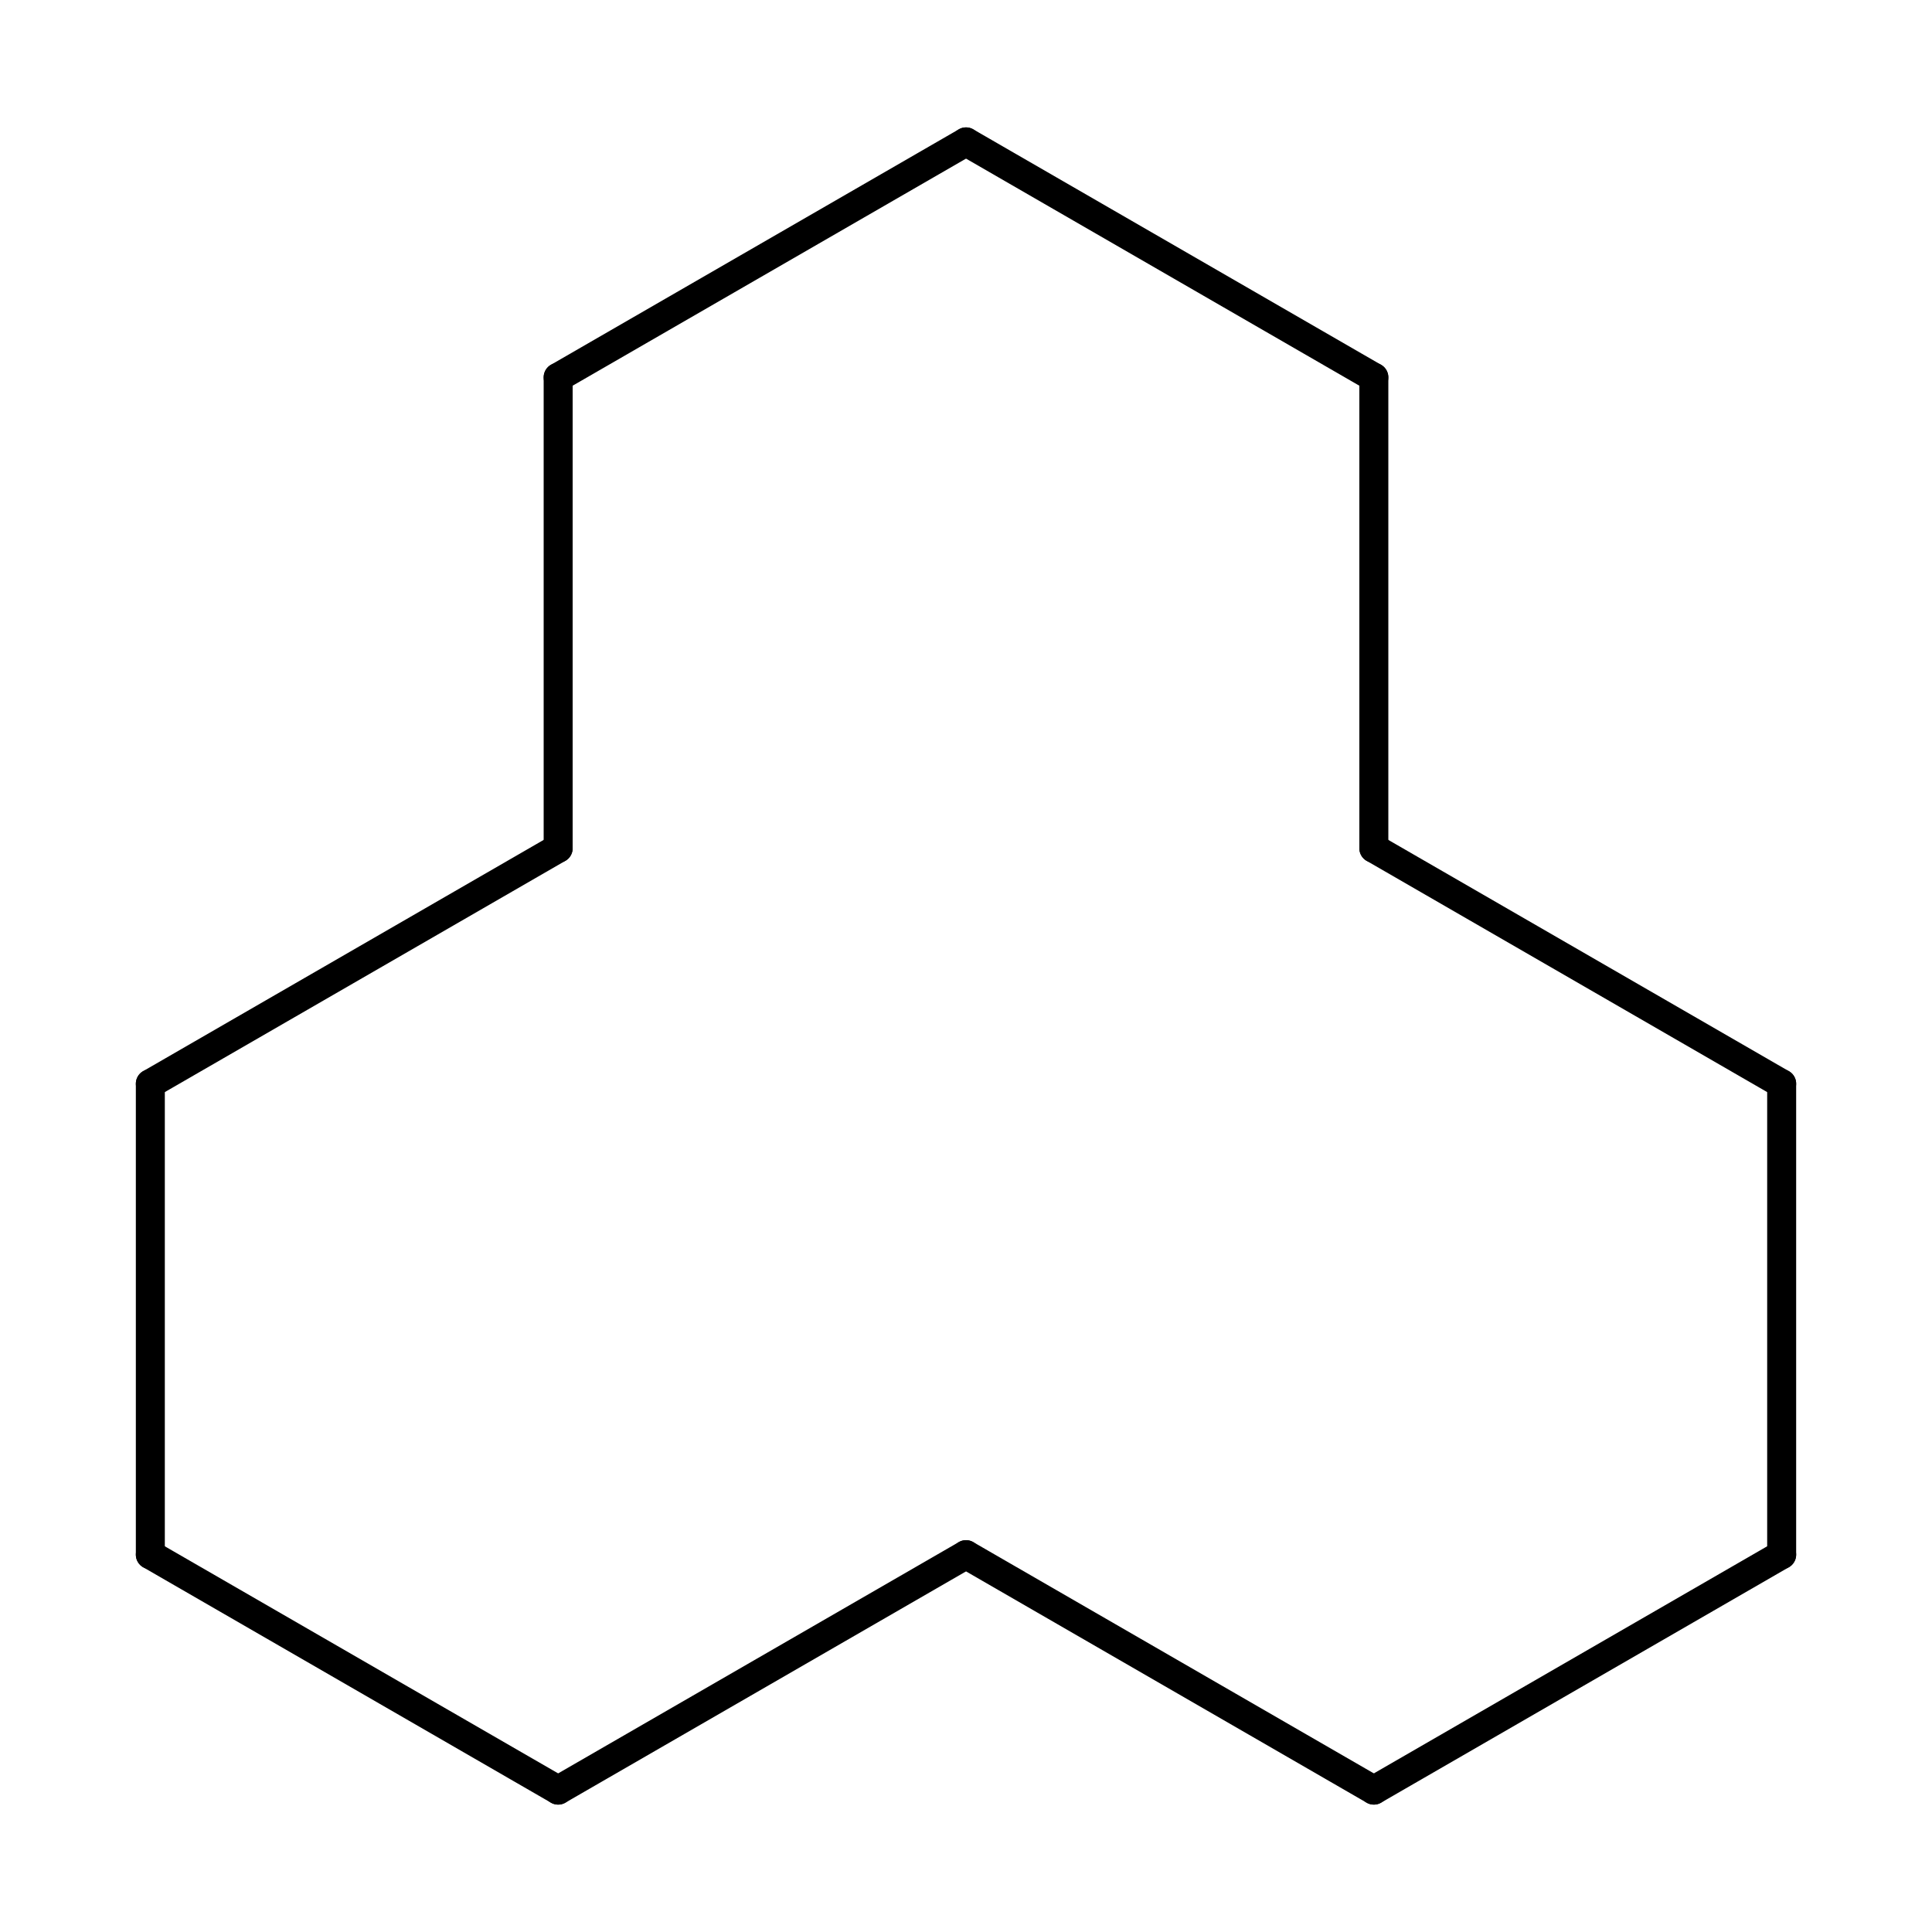 <?xml version="1.0" standalone="yes"?>
<!DOCTYPE svg PUBLIC "-//W3C//DTD SVG 1.1//EN" "http://www.w3.org/Graphics/SVG/1.1/DTD/svg11.dtd">
<svg viewBox="50 50 80 80" xmlns="http://www.w3.org/2000/svg" xmlns:xlink="http://www.w3.org/1999/xlink" version="1.1" zoomAndPan="magnify" preserveAspectRatio="xMidyMid" >
<g>
	<title>C12H24</title>
	<line x1="106.888" y1="124.125" x2="90.001" y2="114.375" stroke="#000000" stroke-width="1.2" stroke-linecap="round" />
	<line x1="90.001" y1="114.375" x2="73.112" y2="124.125" stroke="#000000" stroke-width="1.2" stroke-linecap="round" />
	<line x1="73.112" y1="124.125" x2="56.225" y2="114.375" stroke="#000000" stroke-width="1.2" stroke-linecap="round" />
	<line x1="56.225" y1="114.375" x2="56.225" y2="94.875" stroke="#000000" stroke-width="1.2" stroke-linecap="round" />
	<line x1="56.225" y1="94.875" x2="73.112" y2="85.125" stroke="#000000" stroke-width="1.2" stroke-linecap="round" />
	<line x1="73.112" y1="85.125" x2="73.112" y2="65.625" stroke="#000000" stroke-width="1.2" stroke-linecap="round" />
	<line x1="73.112" y1="65.625" x2="90.001" y2="55.875" stroke="#000000" stroke-width="1.2" stroke-linecap="round" />
	<line x1="90.001" y1="55.875" x2="106.888" y2="65.625" stroke="#000000" stroke-width="1.2" stroke-linecap="round" />
	<line x1="106.888" y1="65.625" x2="106.888" y2="85.125" stroke="#000000" stroke-width="1.2" stroke-linecap="round" />
	<line x1="106.888" y1="85.125" x2="123.775" y2="94.875" stroke="#000000" stroke-width="1.2" stroke-linecap="round" />
	<line x1="123.775" y1="94.875" x2="123.775" y2="114.375" stroke="#000000" stroke-width="1.2" stroke-linecap="round" />
	<line x1="106.888" y1="124.125" x2="123.775" y2="114.375" stroke="#000000" stroke-width="1.2" stroke-linecap="round" />
</g>
</svg>

